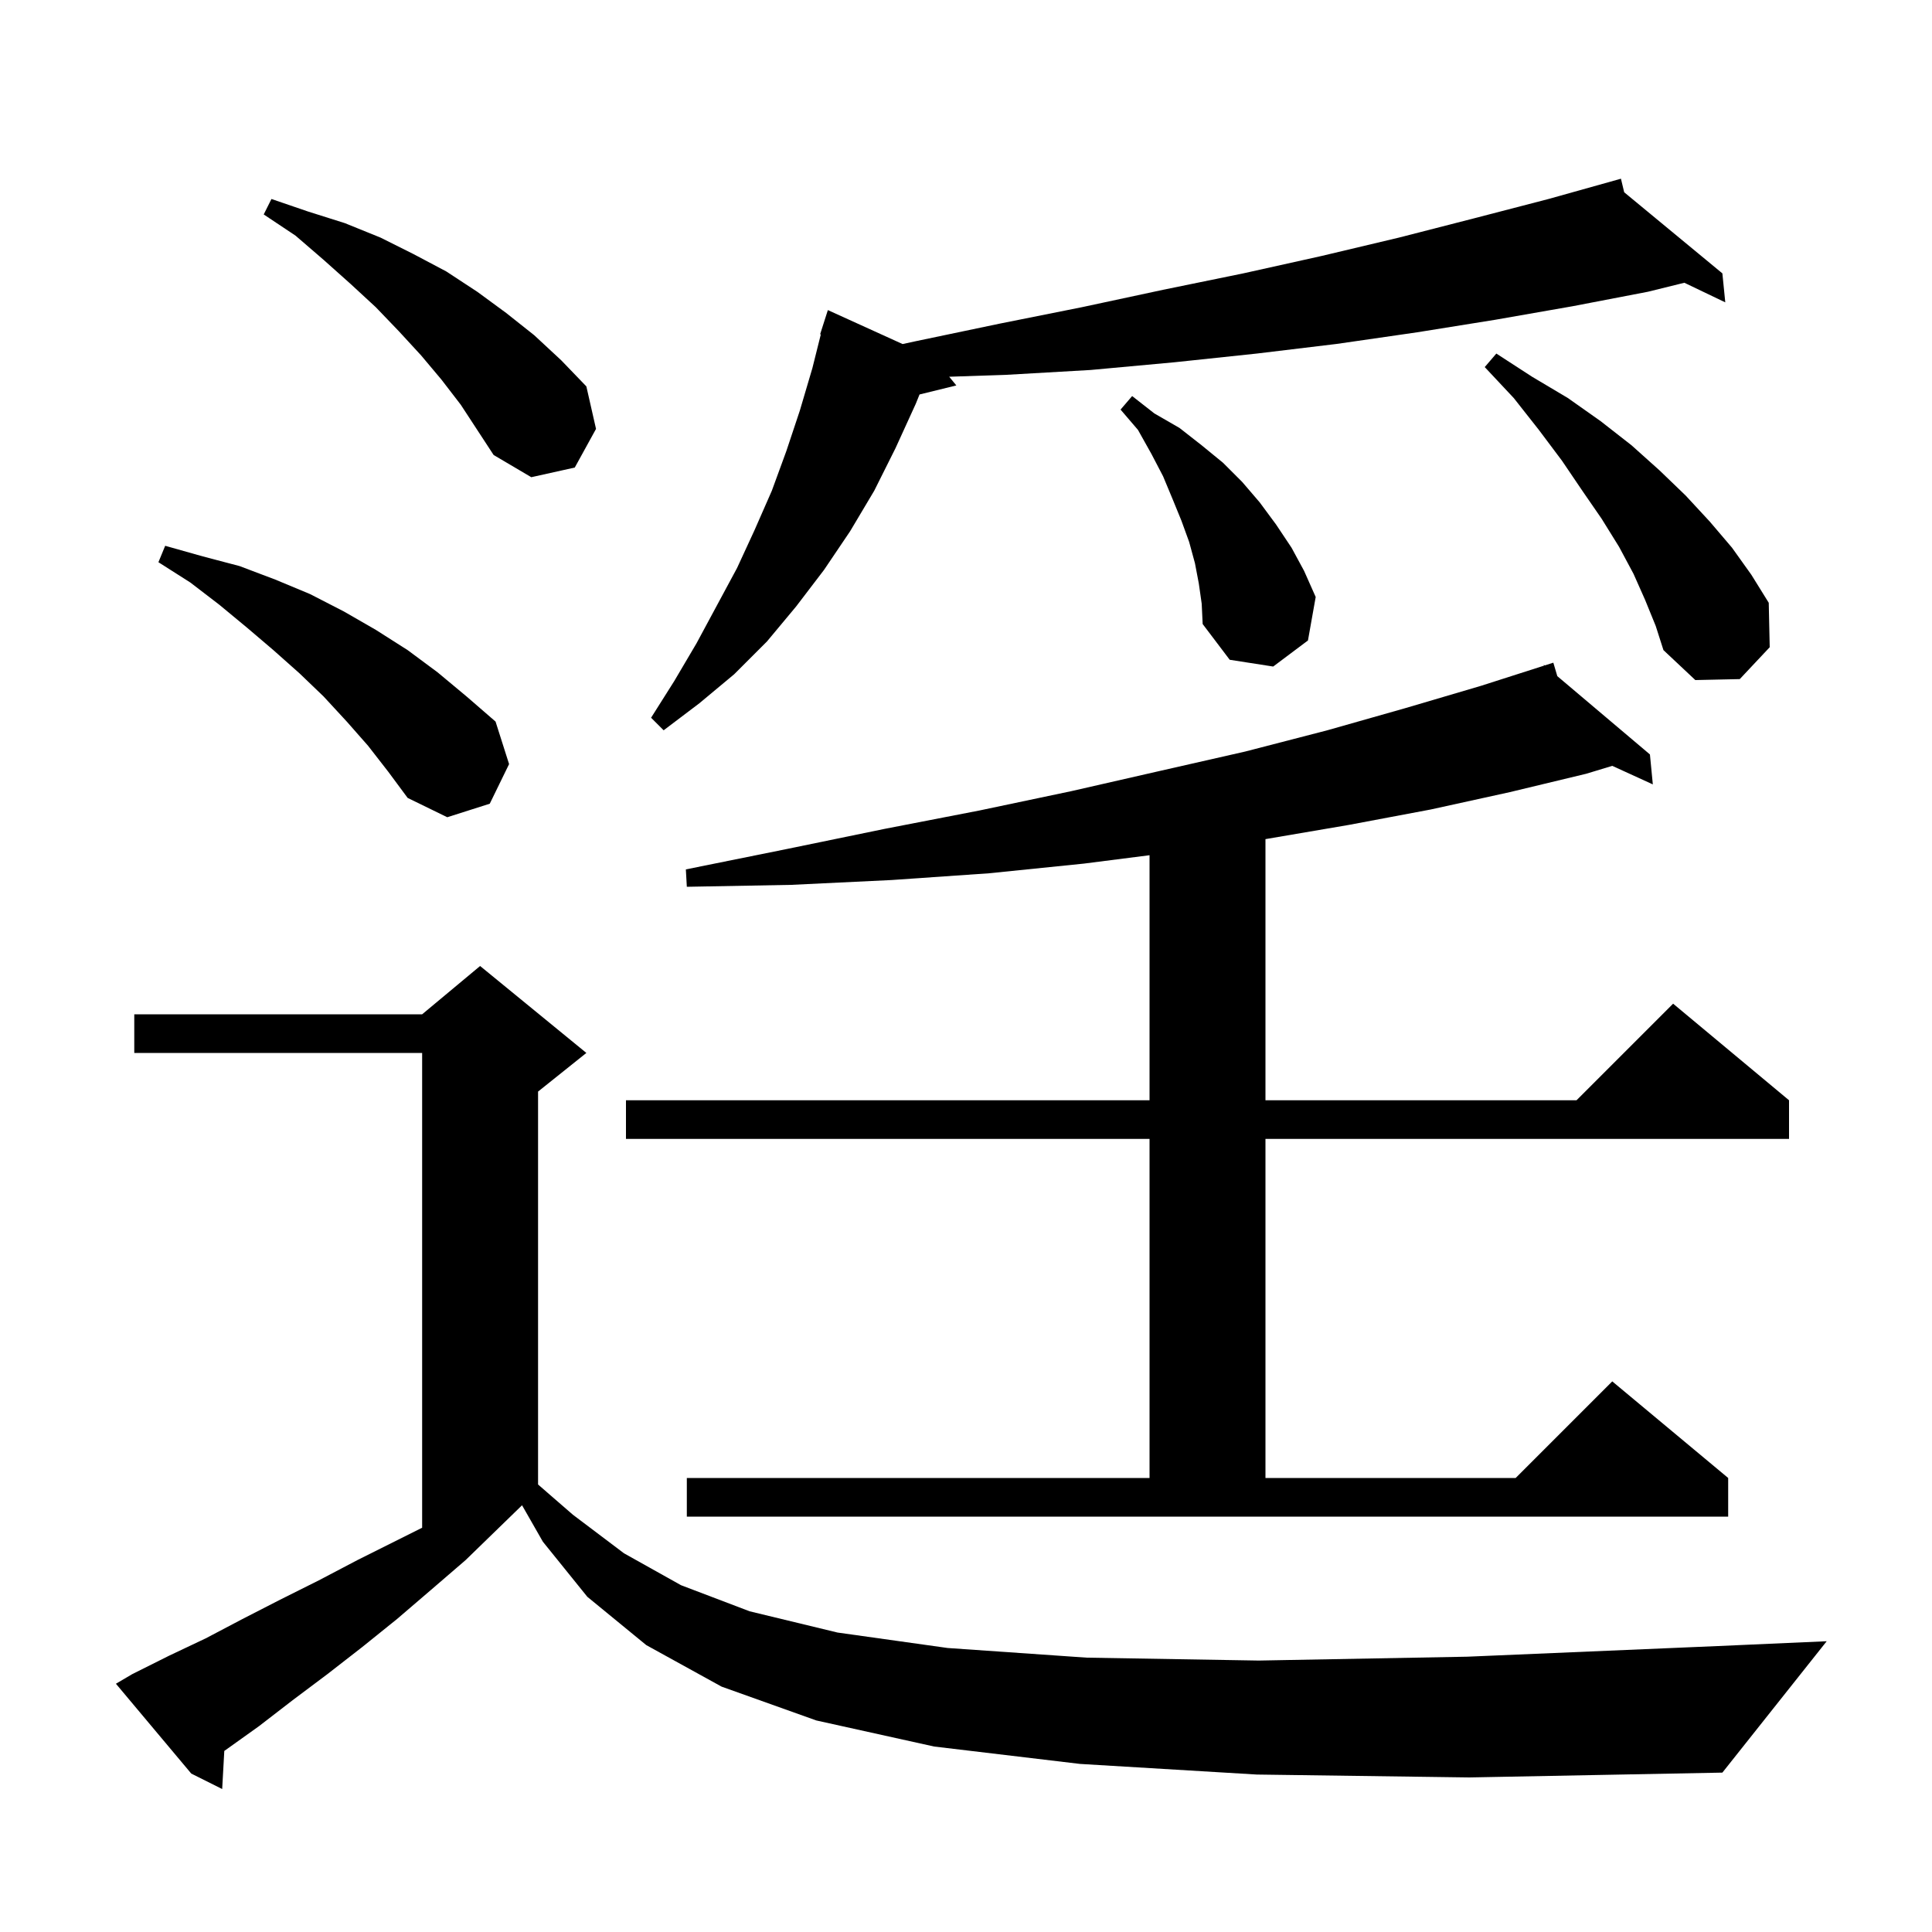 <svg xmlns="http://www.w3.org/2000/svg" xmlns:xlink="http://www.w3.org/1999/xlink" version="1.1" baseProfile="full" viewBox="0 0 200 200" width="200" height="200">
<g fill="black">
<path d="M 130.1 183.7 L 111.8 182.6 L 96.7 180.8 L 84.5 178.1 L 74.7 174.6 L 66.9 170.3 L 60.8 165.3 L 56.2 159.6 L 54.044 155.828 L 54.033 155.833 L 48.2 161.5 L 44.6 164.6 L 41.1 167.6 L 37.5 170.5 L 33.9 173.3 L 30.3 176.0 L 26.8 178.7 L 23.3 181.2 L 23.219 181.255 L 23.0 185.2 L 19.8 183.6 L 12.0 174.3 L 13.7 173.3 L 17.5 171.4 L 21.3 169.6 L 25.1 167.6 L 29.0 165.6 L 33.0 163.6 L 37.0 161.5 L 43.7 158.15 L 43.7 109.0 L 13.9 109.0 L 13.9 105.0 L 43.7 105.0 L 49.7 100.0 L 60.7 109.0 L 55.7 113.0 L 55.7 153.675 L 59.3 156.8 L 64.6 160.8 L 70.5 164.1 L 77.6 166.8 L 86.7 169.0 L 98.1 170.6 L 112.5 171.6 L 130.3 171.9 L 151.9 171.5 L 177.8 170.4 L 189.1 169.9 L 178.3 183.5 L 152.1 184.0 Z M 71.1 153.0 L 119.0 153.0 L 119.0 117.9 L 64.8 117.9 L 64.8 113.9 L 119.0 113.9 L 119.0 88.532 L 112.2 89.4 L 102.4 90.4 L 92.3 91.1 L 81.9 91.6 L 71.1 91.8 L 71.0 90.0 L 81.4 87.9 L 91.6 85.8 L 101.4 83.9 L 110.9 81.9 L 120.1 79.8 L 128.9 77.8 L 137.4 75.6 L 145.5 73.3 L 153.3 71.0 L 159.842 68.907 L 159.8 68.8 L 159.903 68.887 L 160.8 68.6 L 161.212 69.994 L 170.8 78.1 L 171.1 81.2 L 166.902 79.281 L 164.2 80.1 L 156.3 82.0 L 148.1 83.8 L 139.6 85.4 L 131.0 86.866 L 131.0 113.9 L 163.2 113.9 L 173.2 103.9 L 185.2 113.9 L 185.2 117.9 L 131.0 117.9 L 131.0 153.0 L 156.9 153.0 L 166.9 143.0 L 178.9 153.0 L 178.9 157.0 L 71.1 157.0 Z M 38.1 77.2 L 35.9 74.7 L 33.5 72.1 L 31.0 69.7 L 28.3 67.3 L 25.6 65.0 L 22.7 62.6 L 19.7 60.3 L 16.4 58.2 L 17.1 56.5 L 21.0 57.6 L 24.8 58.6 L 28.5 60.0 L 32.1 61.5 L 35.6 63.3 L 38.9 65.2 L 42.2 67.3 L 45.3 69.6 L 48.3 72.1 L 51.3 74.7 L 52.7 79.1 L 50.7 83.2 L 46.3 84.6 L 42.2 82.6 L 40.2 79.9 Z M 168.136 19.904 L 178.3 28.3 L 178.6 31.3 L 174.364 29.271 L 170.6 30.2 L 162.8 31.7 L 154.8 33.1 L 146.7 34.4 L 138.4 35.6 L 130.1 36.6 L 121.6 37.5 L 112.9 38.3 L 104.2 38.8 L 98.261 39 L 99.0 39.9 L 95.19 40.836 L 94.8 41.8 L 92.7 46.4 L 90.5 50.8 L 88.0 55.0 L 85.3 59.0 L 82.4 62.8 L 79.4 66.4 L 76.0 69.8 L 72.4 72.8 L 68.7 75.6 L 67.4 74.3 L 69.8 70.5 L 72.1 66.6 L 76.3 58.8 L 78.1 54.9 L 79.9 50.8 L 81.4 46.7 L 82.8 42.5 L 84.1 38.1 L 84.971 34.615 L 84.9 34.6 L 85.7 32.1 L 93.436 35.616 L 94.9 35.3 L 103.5 33.5 L 112.0 31.8 L 120.4 30.0 L 128.7 28.3 L 136.8 26.5 L 144.8 24.6 L 152.6 22.6 L 160.3 20.6 L 167.8 18.5 Z M 170.3 62.1 L 169.1 59.4 L 167.6 56.6 L 165.8 53.7 L 163.8 50.8 L 161.7 47.7 L 159.3 44.5 L 156.7 41.2 L 153.7 38.0 L 154.9 36.6 L 158.6 39.0 L 162.3 41.2 L 165.7 43.6 L 168.9 46.1 L 171.8 48.7 L 174.5 51.3 L 177.0 54.0 L 179.3 56.7 L 181.3 59.5 L 183.1 62.4 L 183.2 67.0 L 180.1 70.3 L 175.5 70.4 L 172.2 67.3 L 171.4 64.8 Z M 124.1 60.4 L 123.7 58.3 L 123.1 56.1 L 122.3 53.9 L 121.4 51.7 L 120.4 49.3 L 119.2 47.0 L 117.8 44.5 L 116.0 42.4 L 117.2 41.0 L 119.5 42.8 L 122.1 44.3 L 124.4 46.1 L 126.6 47.9 L 128.6 49.9 L 130.4 52.0 L 132.1 54.3 L 133.7 56.7 L 135.0 59.1 L 136.2 61.8 L 135.4 66.3 L 131.8 69.0 L 127.3 68.3 L 124.5 64.6 L 124.4 62.5 Z M 45.7 39.3 L 43.6 36.8 L 41.3 34.3 L 38.9 31.8 L 36.3 29.4 L 33.5 26.9 L 30.6 24.4 L 27.3 22.2 L 28.1 20.6 L 31.9 21.9 L 35.7 23.1 L 39.4 24.6 L 42.8 26.3 L 46.2 28.1 L 49.4 30.2 L 52.4 32.4 L 55.3 34.7 L 58.1 37.3 L 60.7 40.0 L 61.7 44.4 L 59.5 48.4 L 55.0 49.4 L 51.1 47.1 L 47.7 41.9 Z " />
</g>
</svg>

